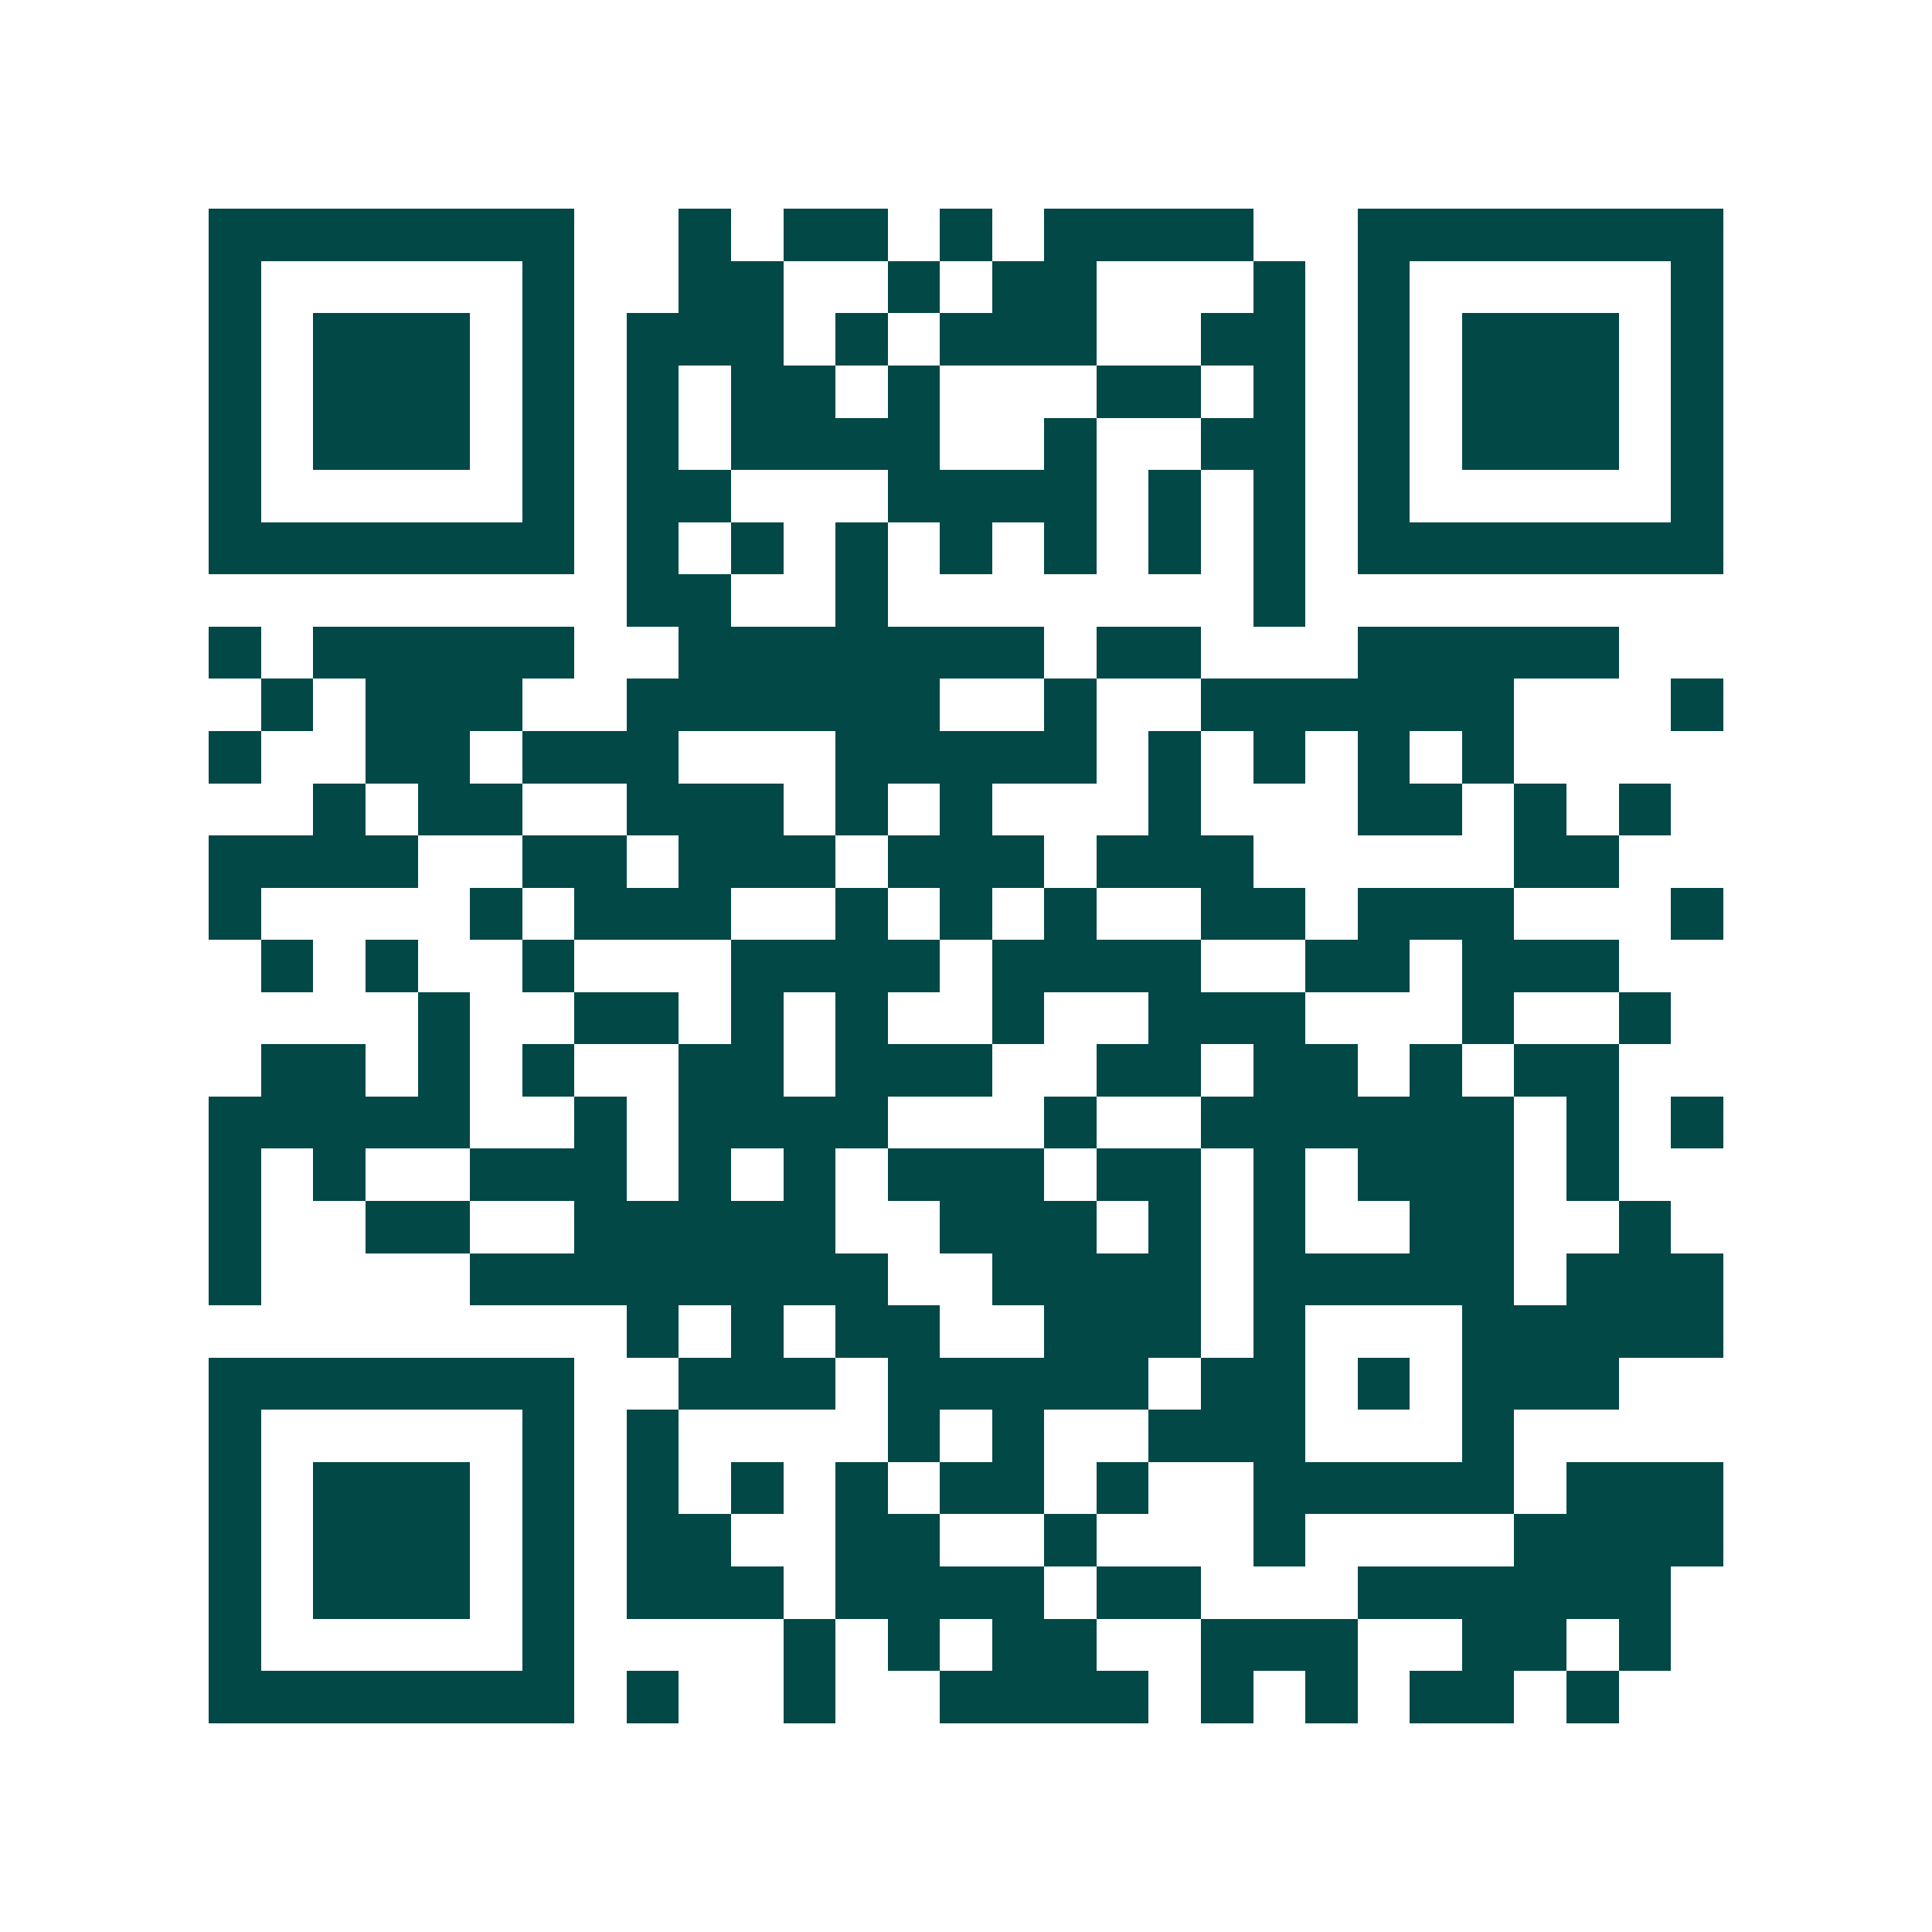 <svg xmlns="http://www.w3.org/2000/svg" width="200" height="200" viewBox="0 0 37 37" shape-rendering="crispEdges"><path fill="#ffffff" d="M0 0h37v37H0z"/><path stroke="#014847" d="M4 4.5h7m2 0h1m1 0h2m1 0h1m1 0h4m2 0h7M4 5.5h1m5 0h1m2 0h2m2 0h1m1 0h2m3 0h1m1 0h1m5 0h1M4 6.5h1m1 0h3m1 0h1m1 0h3m1 0h1m1 0h3m2 0h2m1 0h1m1 0h3m1 0h1M4 7.5h1m1 0h3m1 0h1m1 0h1m1 0h2m1 0h1m3 0h2m1 0h1m1 0h1m1 0h3m1 0h1M4 8.5h1m1 0h3m1 0h1m1 0h1m1 0h4m2 0h1m2 0h2m1 0h1m1 0h3m1 0h1M4 9.5h1m5 0h1m1 0h2m3 0h4m1 0h1m1 0h1m1 0h1m5 0h1M4 10.5h7m1 0h1m1 0h1m1 0h1m1 0h1m1 0h1m1 0h1m1 0h1m1 0h7M12 11.5h2m2 0h1m7 0h1M4 12.5h1m1 0h5m2 0h7m1 0h2m3 0h5M5 13.5h1m1 0h3m2 0h6m2 0h1m2 0h6m3 0h1M4 14.5h1m2 0h2m1 0h3m3 0h5m1 0h1m1 0h1m1 0h1m1 0h1M6 15.5h1m1 0h2m2 0h3m1 0h1m1 0h1m3 0h1m3 0h2m1 0h1m1 0h1M4 16.5h4m2 0h2m1 0h3m1 0h3m1 0h3m5 0h2M4 17.5h1m4 0h1m1 0h3m2 0h1m1 0h1m1 0h1m2 0h2m1 0h3m3 0h1M5 18.5h1m1 0h1m2 0h1m3 0h4m1 0h4m2 0h2m1 0h3M8 19.5h1m2 0h2m1 0h1m1 0h1m2 0h1m2 0h3m3 0h1m2 0h1M5 20.5h2m1 0h1m1 0h1m2 0h2m1 0h3m2 0h2m1 0h2m1 0h1m1 0h2M4 21.5h5m2 0h1m1 0h4m3 0h1m2 0h6m1 0h1m1 0h1M4 22.5h1m1 0h1m2 0h3m1 0h1m1 0h1m1 0h3m1 0h2m1 0h1m1 0h3m1 0h1M4 23.5h1m2 0h2m2 0h5m2 0h3m1 0h1m1 0h1m2 0h2m2 0h1M4 24.5h1m4 0h8m2 0h4m1 0h5m1 0h3M12 25.5h1m1 0h1m1 0h2m2 0h3m1 0h1m3 0h5M4 26.5h7m2 0h3m1 0h5m1 0h2m1 0h1m1 0h3M4 27.5h1m5 0h1m1 0h1m4 0h1m1 0h1m2 0h3m3 0h1M4 28.5h1m1 0h3m1 0h1m1 0h1m1 0h1m1 0h1m1 0h2m1 0h1m2 0h5m1 0h3M4 29.5h1m1 0h3m1 0h1m1 0h2m2 0h2m2 0h1m3 0h1m4 0h4M4 30.5h1m1 0h3m1 0h1m1 0h3m1 0h4m1 0h2m3 0h6M4 31.5h1m5 0h1m4 0h1m1 0h1m1 0h2m2 0h3m2 0h2m1 0h1M4 32.5h7m1 0h1m2 0h1m2 0h4m1 0h1m1 0h1m1 0h2m1 0h1"/></svg>
